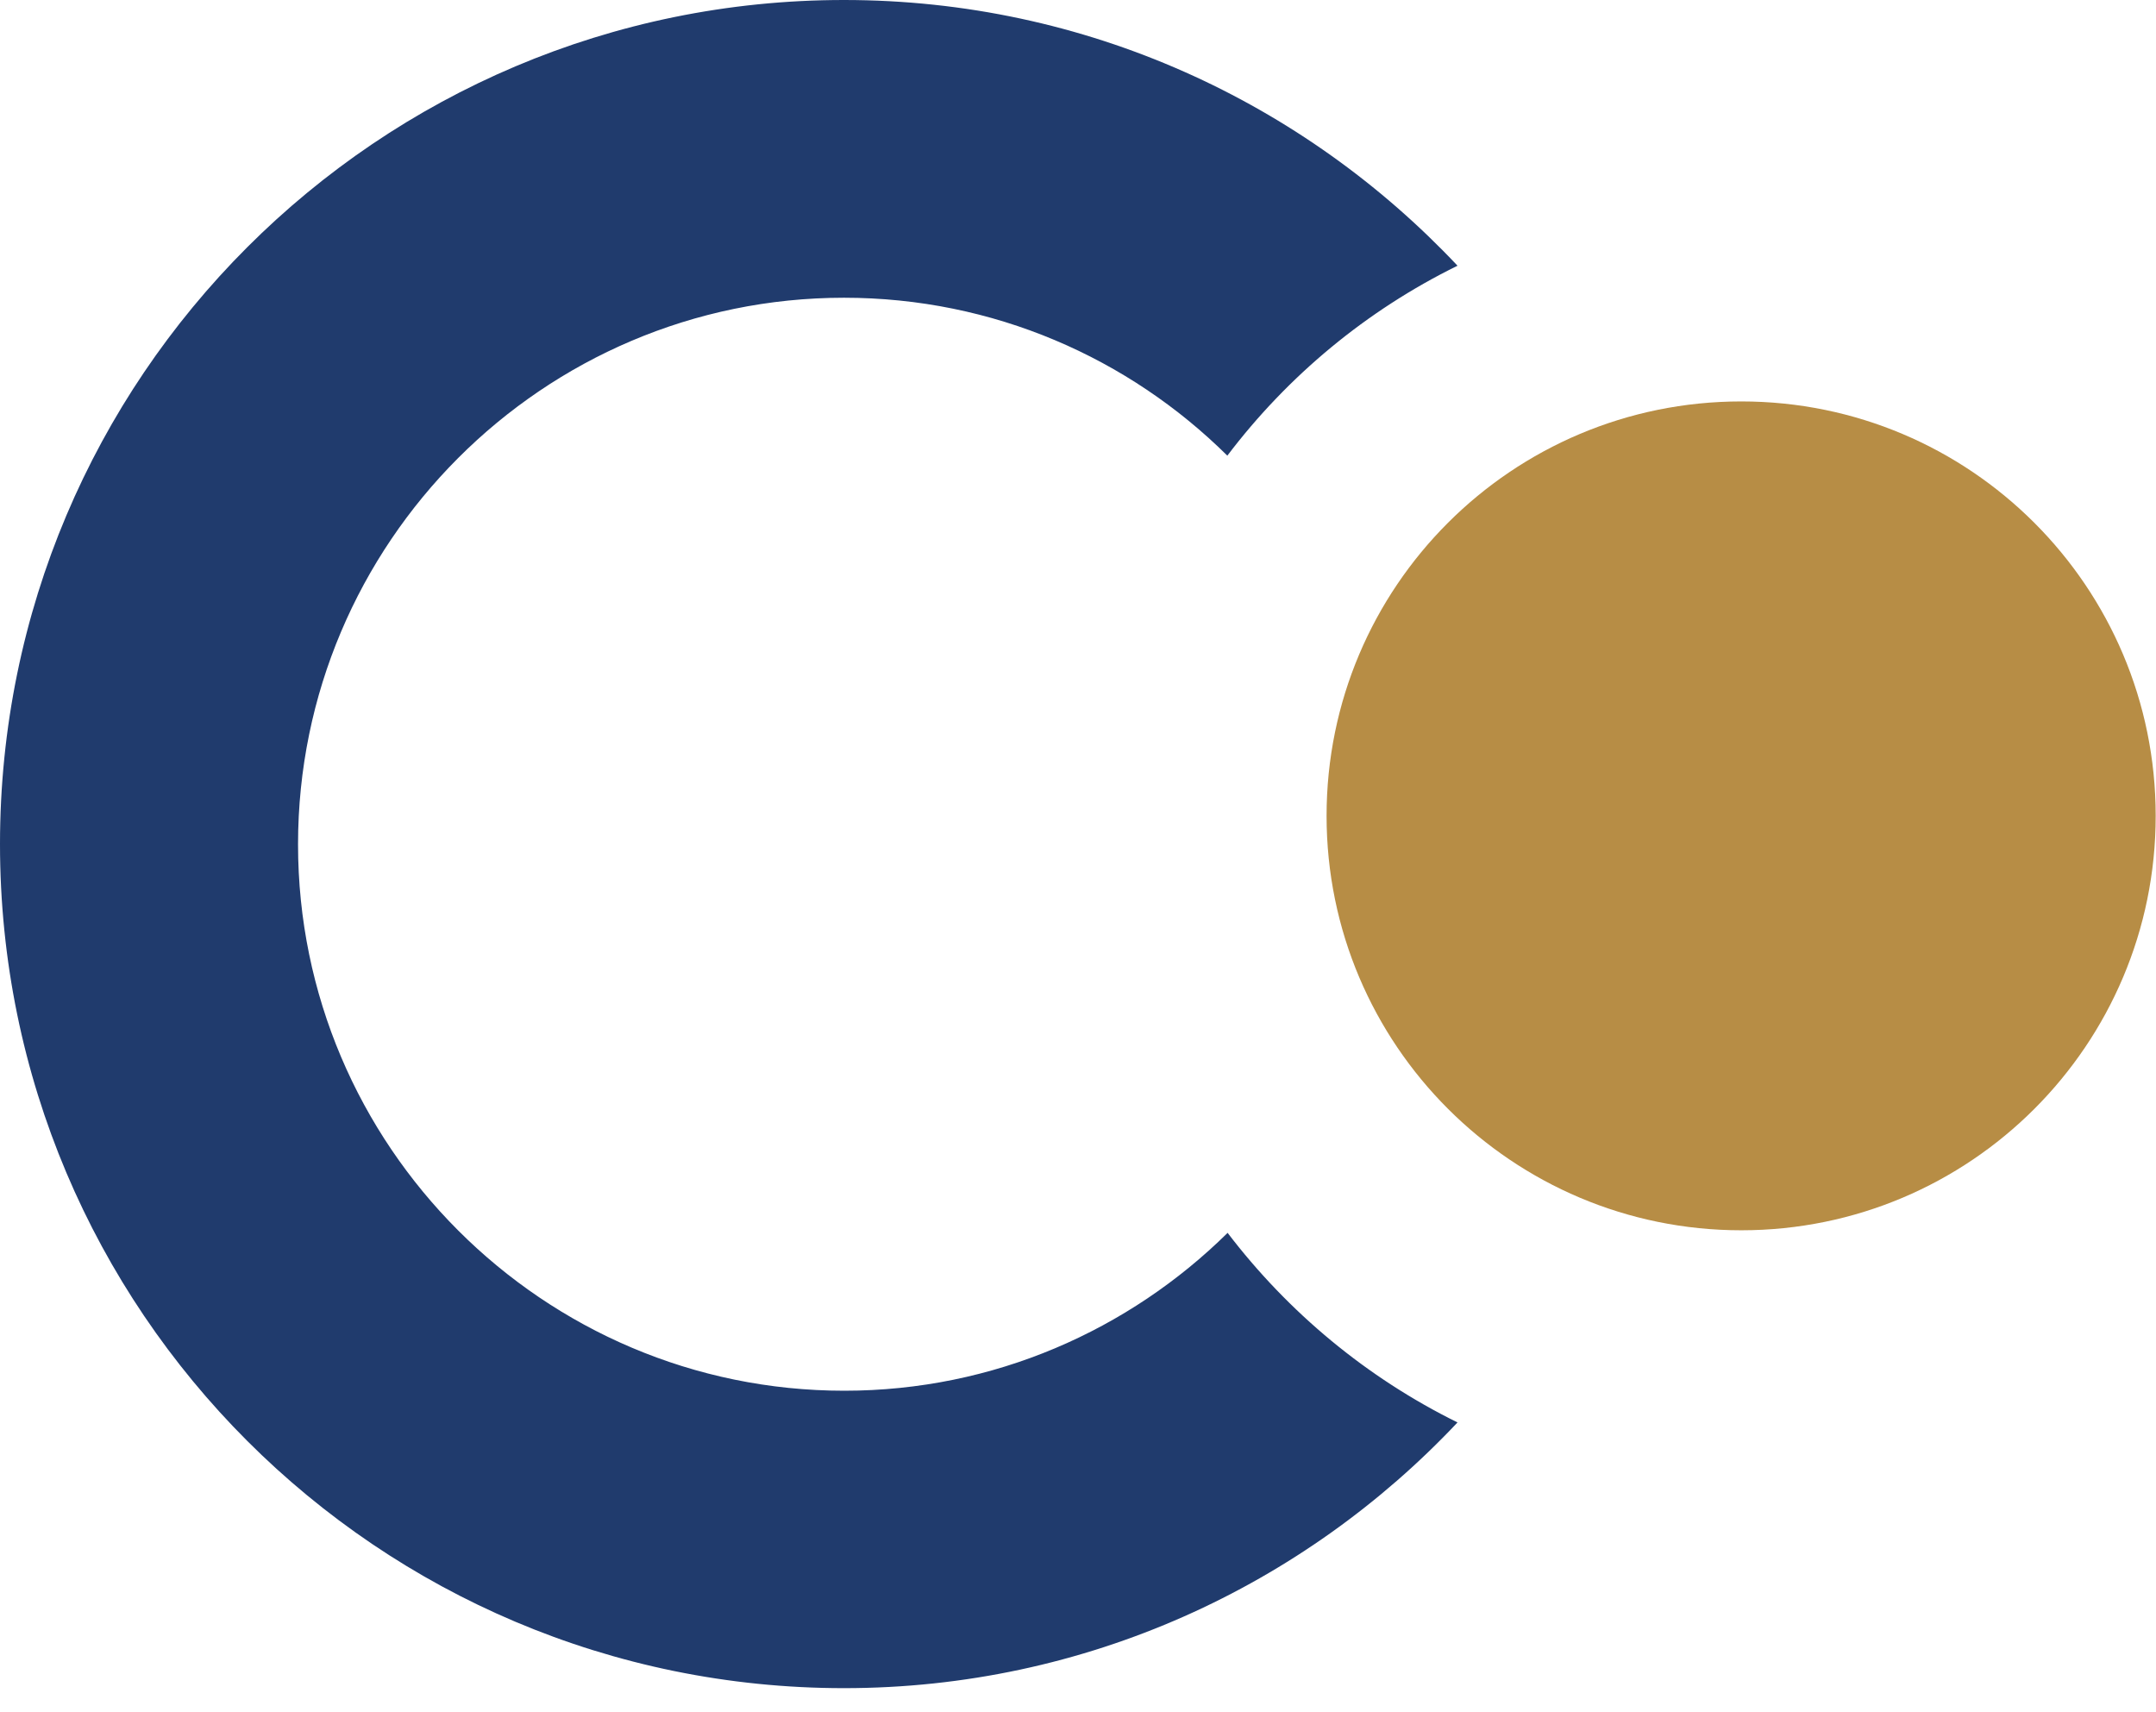 <svg width="68" height="54" viewBox="0 0 68 54" fill="none" xmlns="http://www.w3.org/2000/svg">
<g clip-path="url(#clip0_398_713)">
<path d="M38.72 38.88C35.61 41.95 31.34 43.86 26.63 43.86C17.13 43.86 9.4 36.13 9.4 26.63C9.4 17.13 17.12 9.39 26.62 9.39C31.33 9.39 35.6 11.29 38.71 14.37C40.62 11.85 43.1 9.79 45.97 8.38C41.12 3.23 34.26 0 26.62 0C11.92 0 0 11.92 0 26.62C0 41.32 11.92 53.24 26.62 53.24C34.25 53.24 41.12 50.01 45.97 44.86C43.11 43.45 40.63 41.39 38.71 38.87" fill="#203B6D"/>
<path d="M54.92 12.66C62.14 12.66 67.99 18.51 67.99 25.73C67.99 32.95 62.14 38.8 54.92 38.8C47.7 38.8 41.84 32.95 41.84 25.73C41.84 18.51 47.69 12.66 54.92 12.66Z" fill="#B78D45"/>
</g>
<defs>
<clipPath id="clip0_398_713">
<rect width="68" height="53.25" fill="white"/>
</clipPath>
</defs>
</svg>
